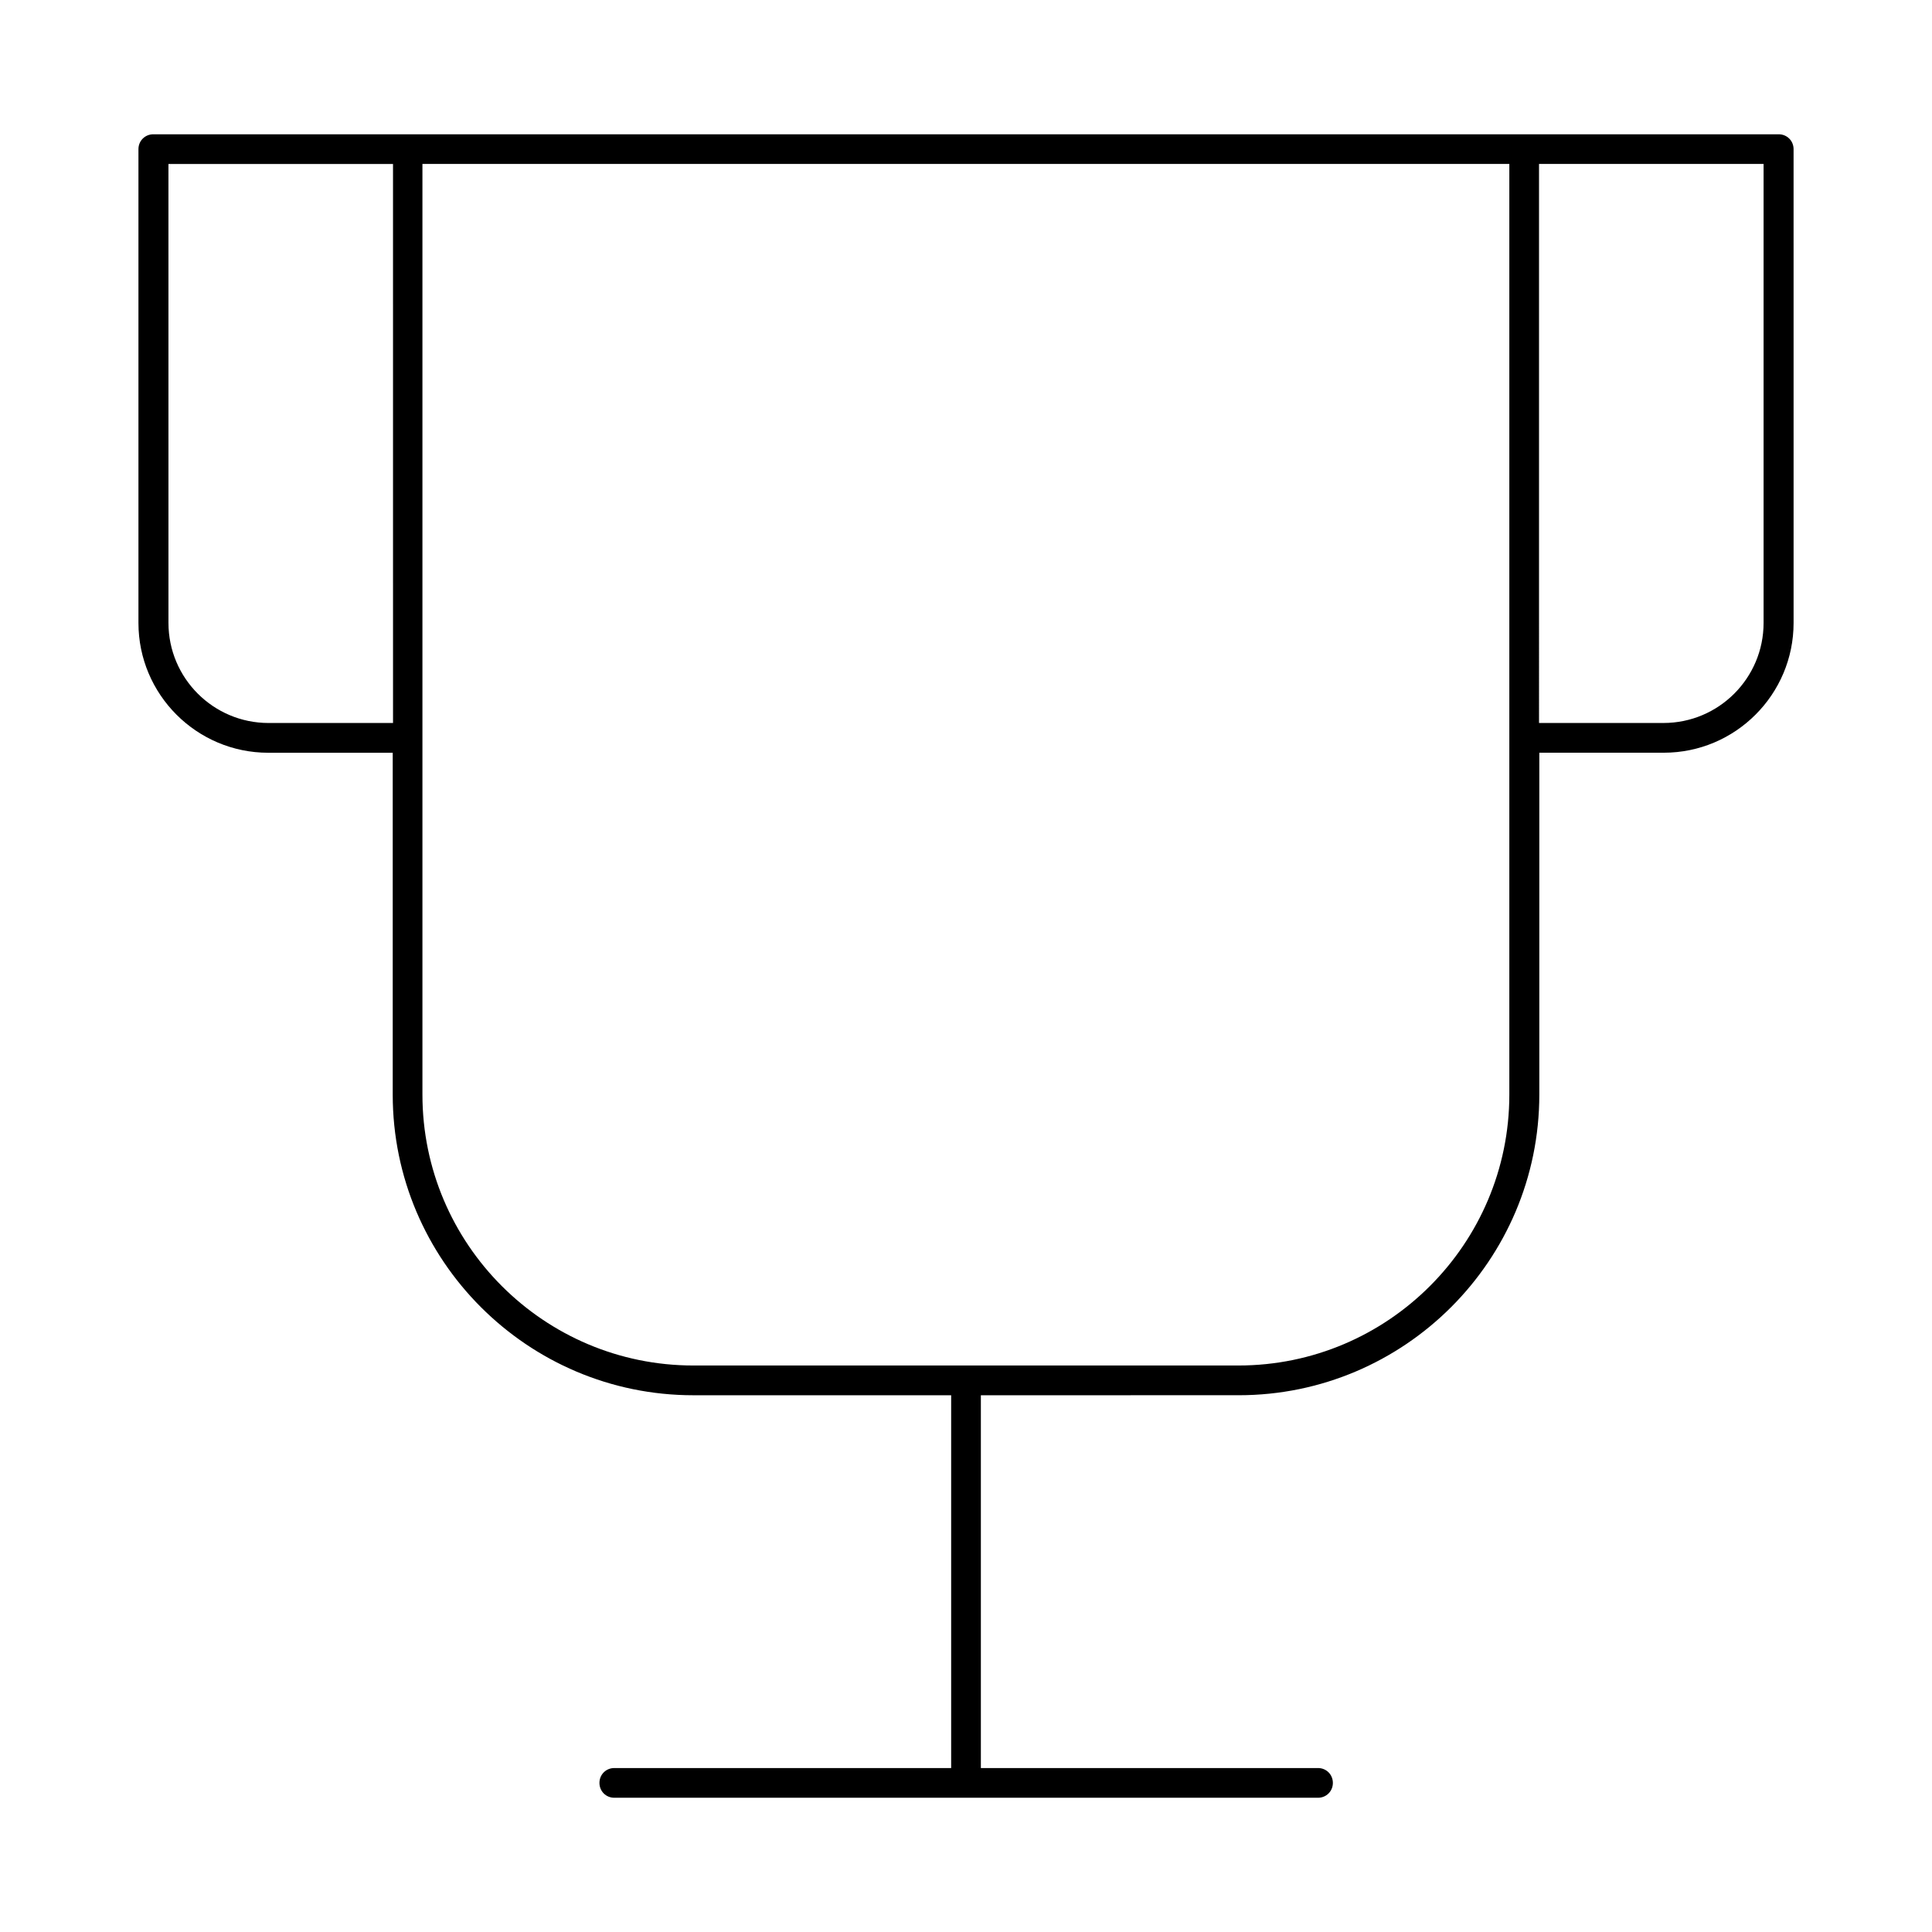 <?xml version="1.0" encoding="UTF-8"?>
<!-- Uploaded to: ICON Repo, www.iconrepo.com, Generator: ICON Repo Mixer Tools -->
<svg fill="#000000" width="800px" height="800px" version="1.1" viewBox="144 144 512 512" xmlns="http://www.w3.org/2000/svg">
 <path d="m472.27 513.75c43.926 0 79.664-35.738 79.664-79.664v-90.609h32.984c18.973 0 34.402-15.43 34.402-34.402l-0.004-125.55c0-2.203-1.73-3.938-3.938-3.938h-430.75c-2.203 0-3.938 1.73-3.938 3.938v125.56c0 18.973 15.43 34.402 34.402 34.402h32.984v90.605c0 43.926 35.738 79.664 79.664 79.664h68.328v98.793h-89.27c-2.203 0-3.938 1.73-3.938 3.938 0 2.203 1.73 3.938 3.938 3.938h186.49c2.203 0 3.938-1.73 3.938-3.938 0-2.203-1.73-3.938-3.938-3.938h-89.348v-98.793zm79.586-326.3h59.512v121.62c0 14.641-11.887 26.527-26.527 26.527h-32.984zm-303.7 148.15h-32.984c-14.641 0-26.527-11.887-26.527-26.527l-0.004-121.62h59.512zm79.586 170.27c-39.598 0-71.793-32.195-71.793-71.793v-246.63h288.04v246.63c0 39.598-32.195 71.793-71.793 71.793z"/>
</svg>